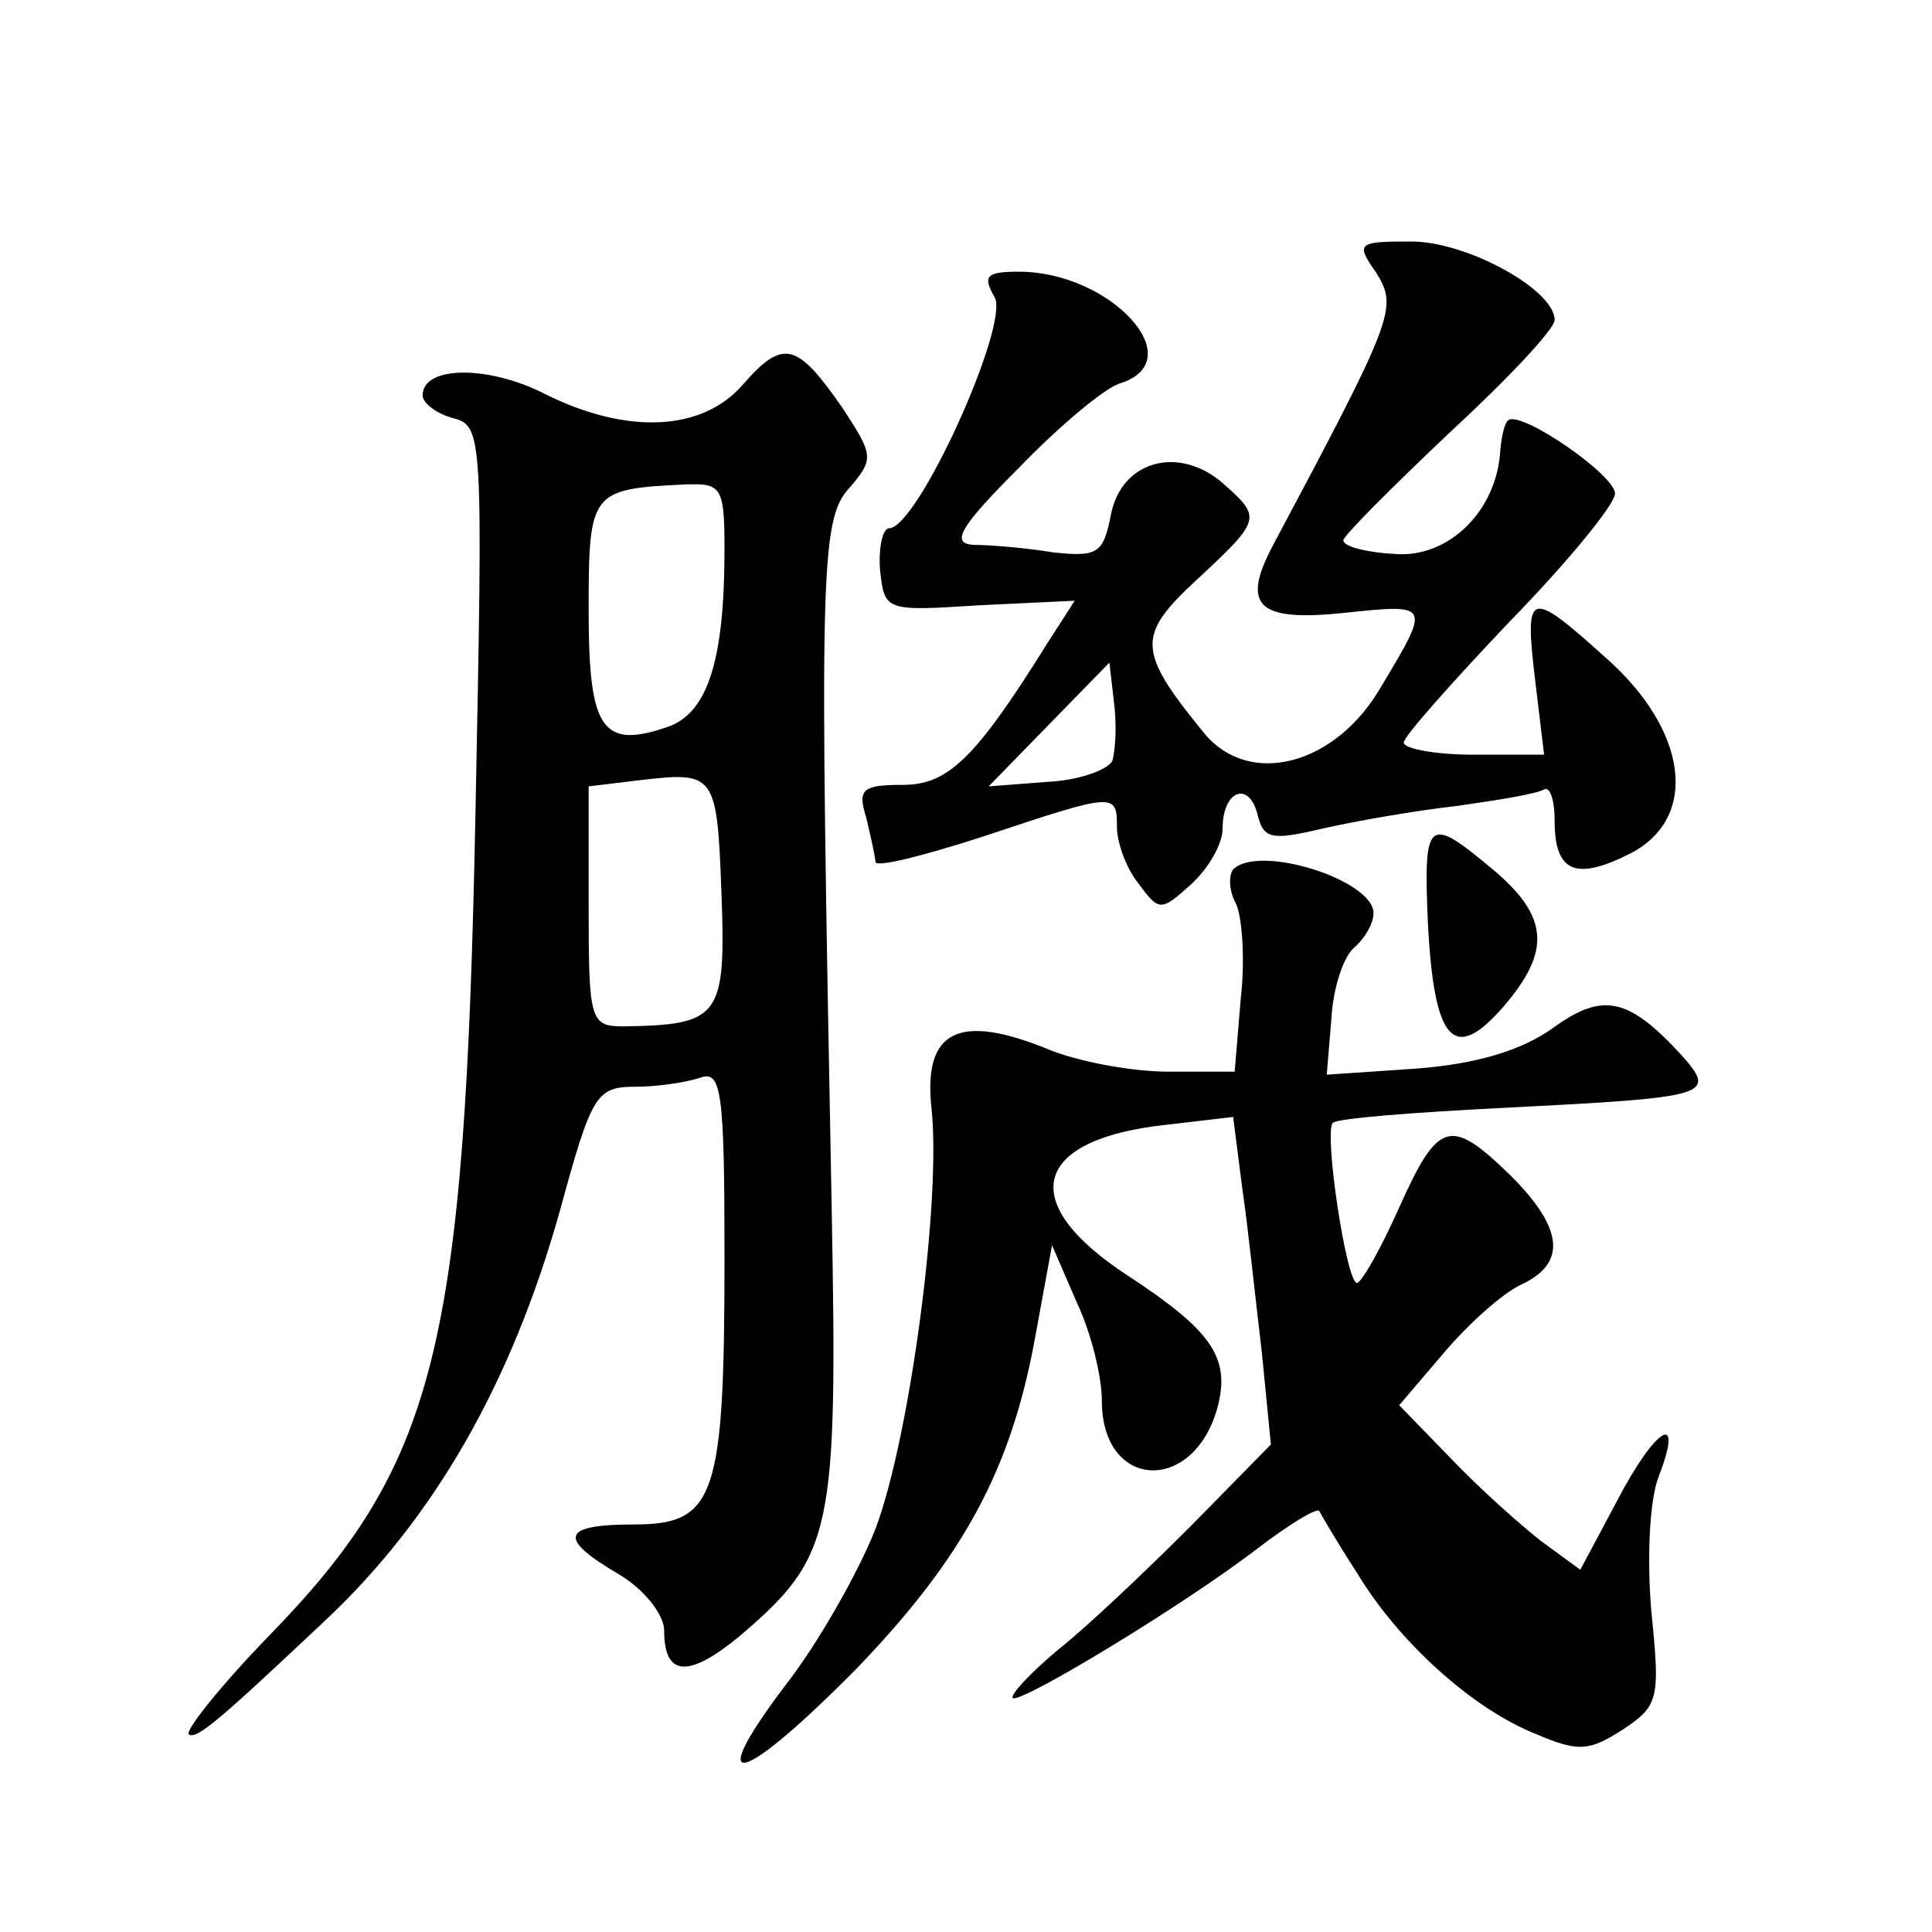 <?xml version="1.0" standalone="no"?>
<!DOCTYPE svg PUBLIC "-//W3C//DTD SVG 20010904//EN"
 "http://www.w3.org/TR/2001/REC-SVG-20010904/DTD/svg10.dtd">
<svg version="1.0" xmlns="http://www.w3.org/2000/svg"
 width="128pt" height="128pt" viewBox="0 0 128 128"
 preserveAspectRatio="xMidYMid meet">
<g transform="translate(0,128) scale(0.1,-0.1)"
fill="#0" stroke="none">
<path d="M912 1099 c14 -23 12 -29 -69 -181 -21 -40 -9 -50 48 -44 57 6 57 6 24
-49 -30 -52 -87 -67 -117 -31 -45 55 -45 65 -5 102 43 40 43 41 17 64 -29 25 -67
15 -74 -21 -5 -26 -9 -28 -38 -25 -18 3 -42 5 -53 5 -15 1 -10 11 30 51 27 28 57
53 67 56 48 15 -6 74 -67 74 -22 0 -24 -3 -16 -17 10 -18 -51 -153 -70 -153 -4
0 -7 -12 -6 -27 3 -28 3 -28 66 -24 l63 3 -18 -28 c-48 -77 -66 -94 -96 -94 -27
0 -30 -3 -24 -22 3 -13 6 -26 6 -29 0 -4 32 4 72 17 87 29 88 29 88 6 0 -10 6 -27
14 -37 14 -19 15 -19 35 -1 12 11 21 27 21 37 0 25 17 32 23 10 4 -17 9 -18 43
-10 22 5 62 12 89 15 28 4 53 8 58 11 4 2 7 -7 7 -21 0 -34 14 -40 51 -21 45 24
37 82 -18 130 -50 45 -53 44 -46 -15 l6 -50 -47 0 c-25 0 -46 4 -46 8 0 4 32 40
70 80 39 40 70 78 70 85 0 12 -59 53 -70 49 -3 -1 -5 -10 -6 -20 -2 -40 -34 -72
-70 -69 -19 1 -34 5 -34 9 0 3 32 35 70 71 39 36 70 69 70 75 0 20 -58 52 -95 52
-36 0 -37 -1 -23 -21z m-175 -323 c-3 -6 -22 -13 -43 -14 l-39 -3 40 41 40 41 3
-26 c2 -15 1 -32 -1 -39z M492 1025 c-27 -31 -77 -33 -131 -6 -37 19 -81 19 -81
-1 0 -5 9 -12 20 -15 20 -5 20 -11 15 -262 -7 -355 -26 -431 -137 -545 -32 -33
-55 -62 -53 -65 5 -4 21 10 89 74 74 69 125 159 157 273 21 77 24 82 50 82 15 0
34 3 43 6 14 5 16 -9 16 -119 0 -159 -6 -177 -60 -177 -48 0 -51 -9 -10 -33 17
-10 30 -27 30 -37 0 -31 16 -32 50 -4 62 53 65 68 61 284 -8 420 -8 456 12 477
16 19 16 21 -5 53 -30 43 -39 46 -66 15z m-12 -109 c0 -73 -11 -107 -36 -117 -45
-16 -54 -3 -54 76 0 79 1 81 63 84 25 1 27 -1 27 -43z m-2 -228 c3 -82 -1 -87 -65
-88 -22 0 -23 4 -23 79 l0 80 33 4 c51 6 52 5 55 -75z M946 669 c4 -79 17 -94 50
-56 32 37 30 60 -7 91 -43 36 -46 34 -43 -35z M817 704 c-3 -4 -3 -14 2 -23 4 -9
6 -37 3 -63 l-4 -48 -44 0 c-25 0 -61 7 -80 15 -59 24 -82 12 -77 -38 7 -60 -14
-219 -37 -280 -11 -28 -38 -76 -60 -104 -55 -73 -29 -66 48 12 70 73 102 131 118
220 l11 60 16 -37 c10 -21 17 -50 17 -66 0 -60 62 -62 77 -3 8 32 -5 50 -60 86
-72 47 -64 88 19 99 l51 6 6 -47 c4 -27 9 -76 13 -109 l6 -61 -53 -54 c-30 -30
-69 -67 -88 -82 -18 -15 -32 -30 -30 -32 5 -4 114 62 162 99 21 16 39 27 41 25
1 -2 12 -21 25 -41 27 -45 76 -90 119 -107 28 -12 35 -11 57 3 24 16 25 20 19 79
-3 36 -1 74 5 89 17 44 -2 33 -28 -17 l-24 -45 -26 19 c-14 11 -41 35 -60 55 l-34
35 29 34 c16 19 39 40 52 46 30 14 28 37 -7 72 -40 39 -48 37 -74 -21 -12 -27 -25
-50 -28 -50 -7 0 -22 100 -16 106 2 3 53 7 113 10 137 7 142 8 118 35 -35 38 -52
42 -85 18 -21 -15 -51 -24 -91 -27 l-59 -4 3 36 c1 21 8 42 15 48 7 6 13 16 13
23 0 22 -76 46 -93 29z"/>
</g>
</svg>
